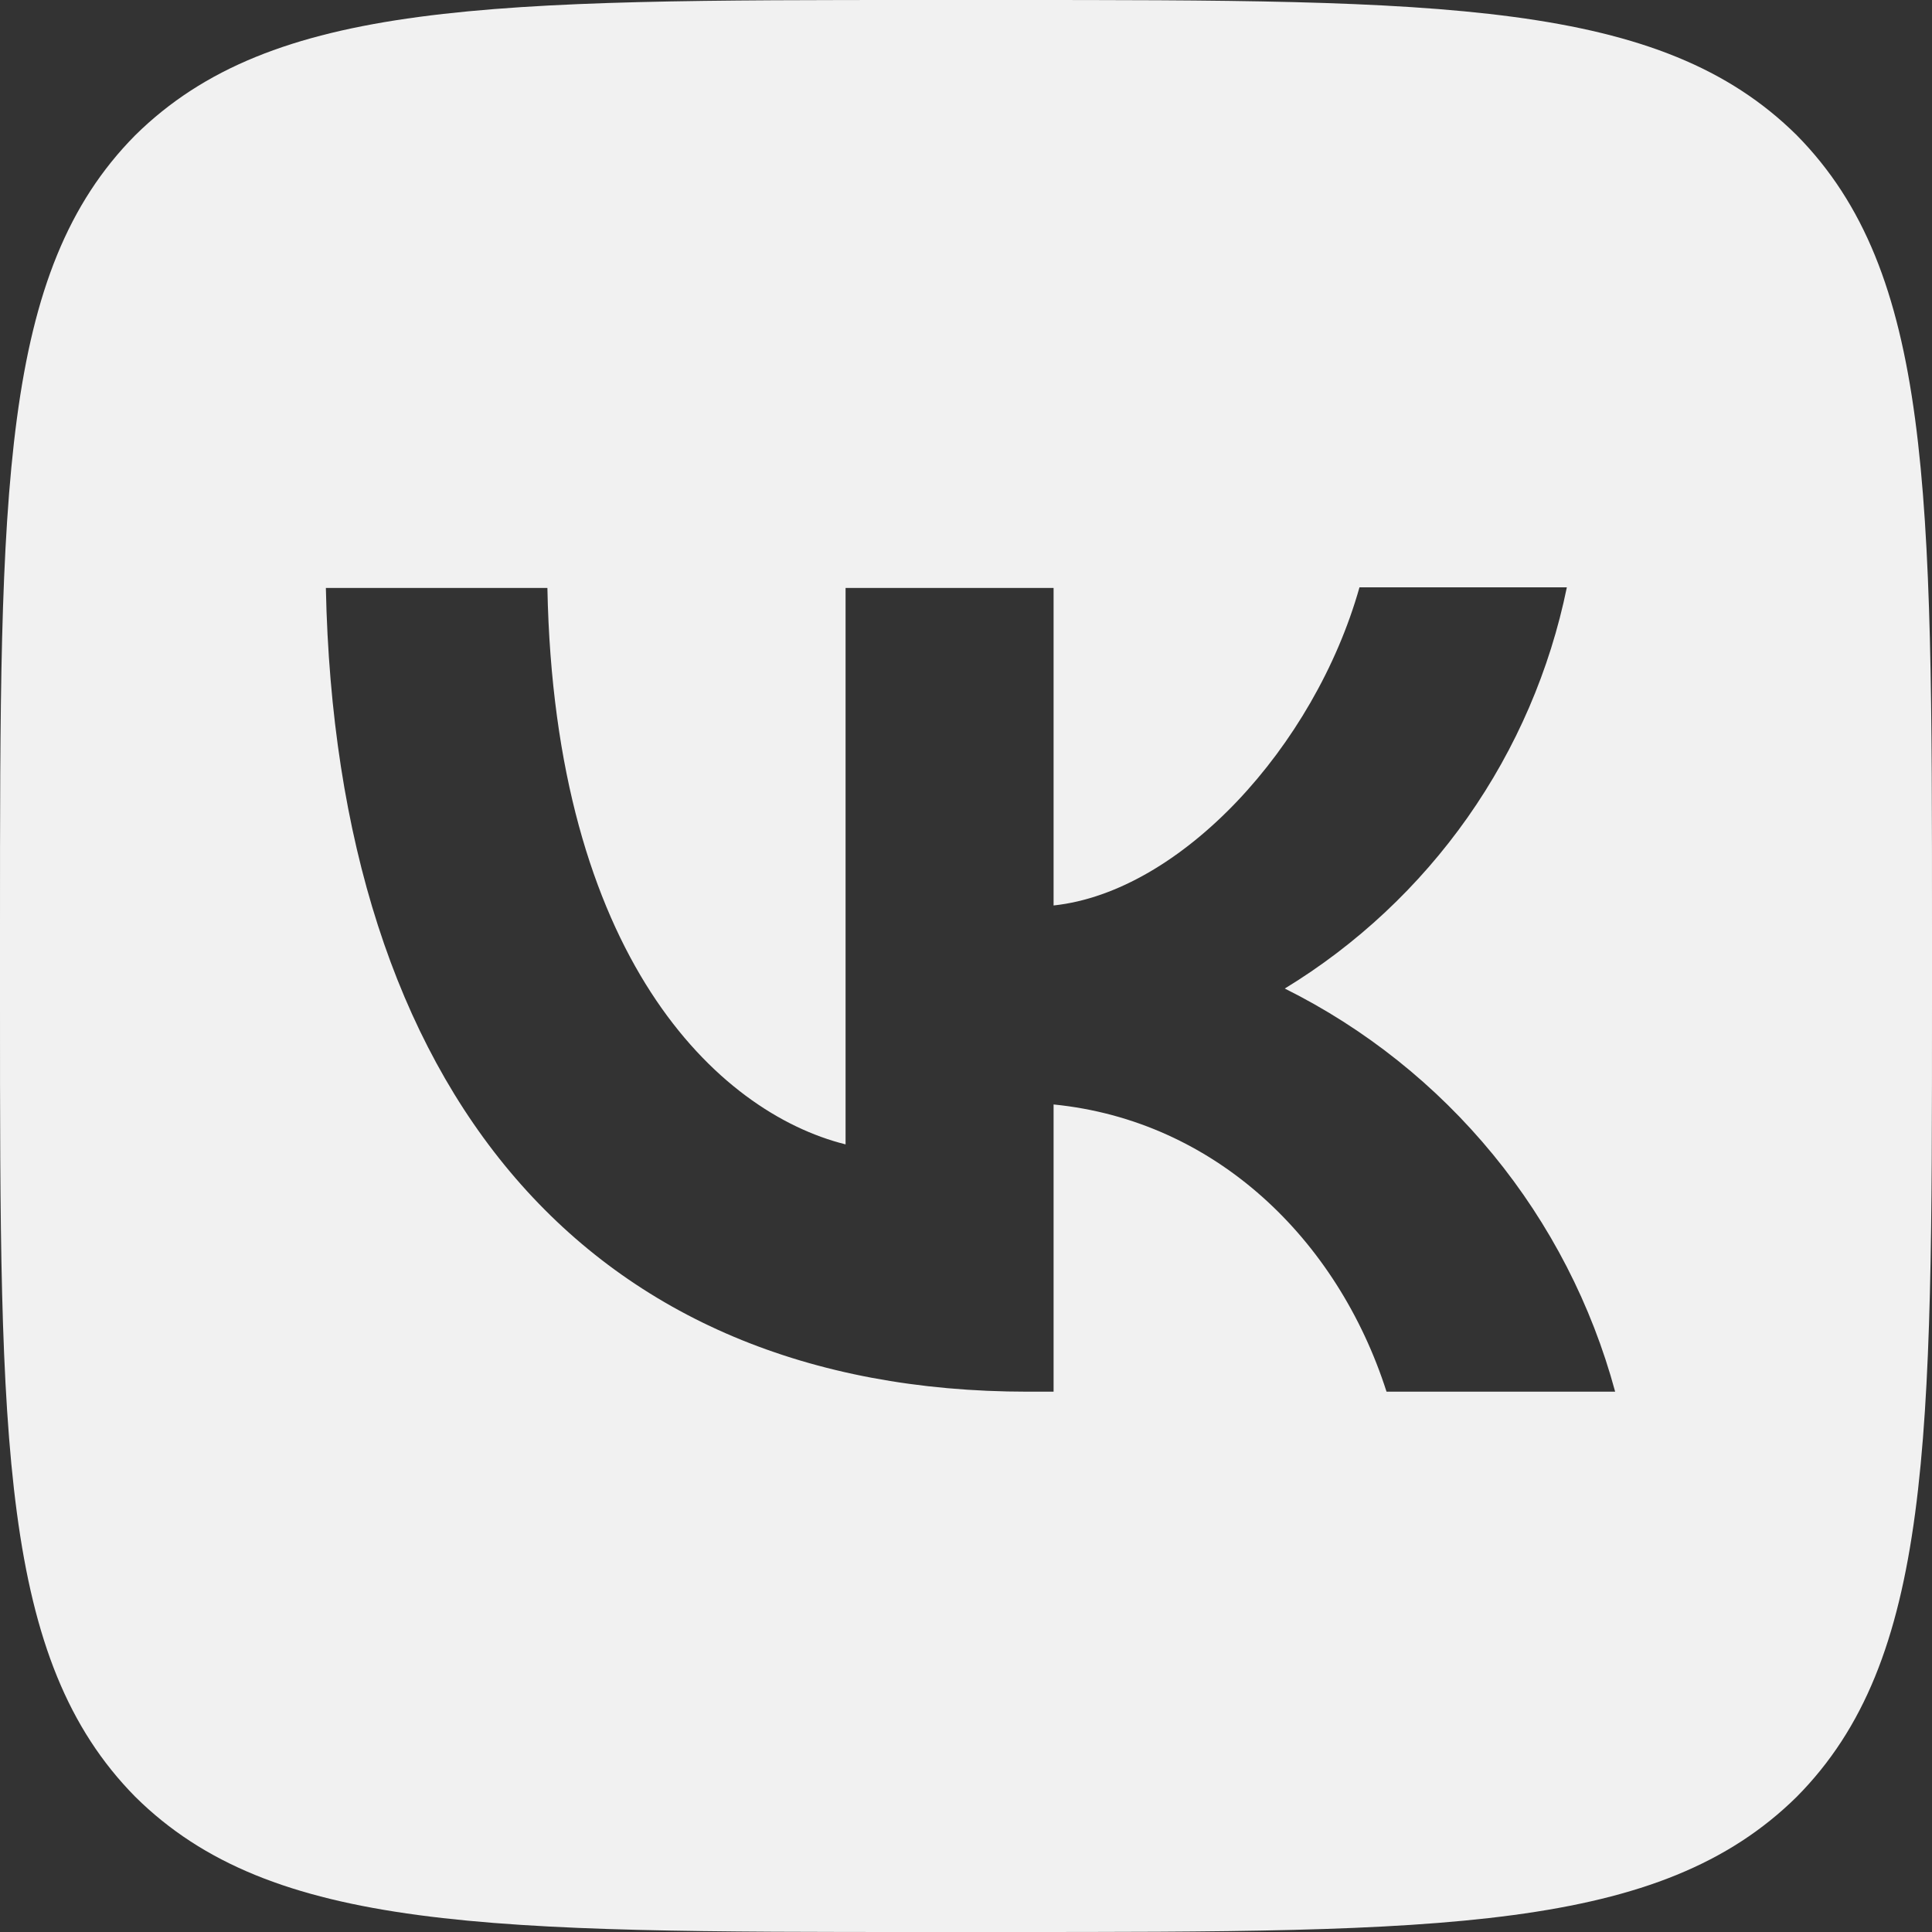 <?xml version="1.0" encoding="UTF-8"?> <svg xmlns="http://www.w3.org/2000/svg" width="21" height="21" viewBox="0 0 21 21" fill="none"><rect x="0" y="0" width="21" height="21" fill="#333333" stroke="none"/><path d="M1.47 1.47C2.78155e-07 2.954 0 5.327 0 10.08V10.92C0 15.666 2.78155e-07 18.039 1.47 19.53C2.954 21 5.327 21 10.08 21H10.92C15.666 21 18.039 21 19.53 19.53C21 18.046 21 15.673 21 10.92V10.08C21 5.334 21 2.961 19.53 1.47C18.046 2.78155e-07 15.673 0 10.92 0H10.08C5.334 0 2.961 2.78155e-07 1.47 1.47ZM3.542 6.391H5.95C6.027 10.395 7.791 12.089 9.191 12.439V6.391H11.452V9.842C12.831 9.695 14.287 8.12 14.777 6.384H17.031C16.847 7.283 16.48 8.134 15.953 8.884C15.425 9.634 14.748 10.268 13.965 10.745C14.839 11.18 15.611 11.796 16.23 12.551C16.849 13.306 17.301 14.184 17.556 15.127H15.071C14.539 13.468 13.209 12.18 11.452 12.005V15.127H11.172C6.384 15.127 3.654 11.851 3.542 6.391Z" fill="#F1F1F1"></path></svg> 
